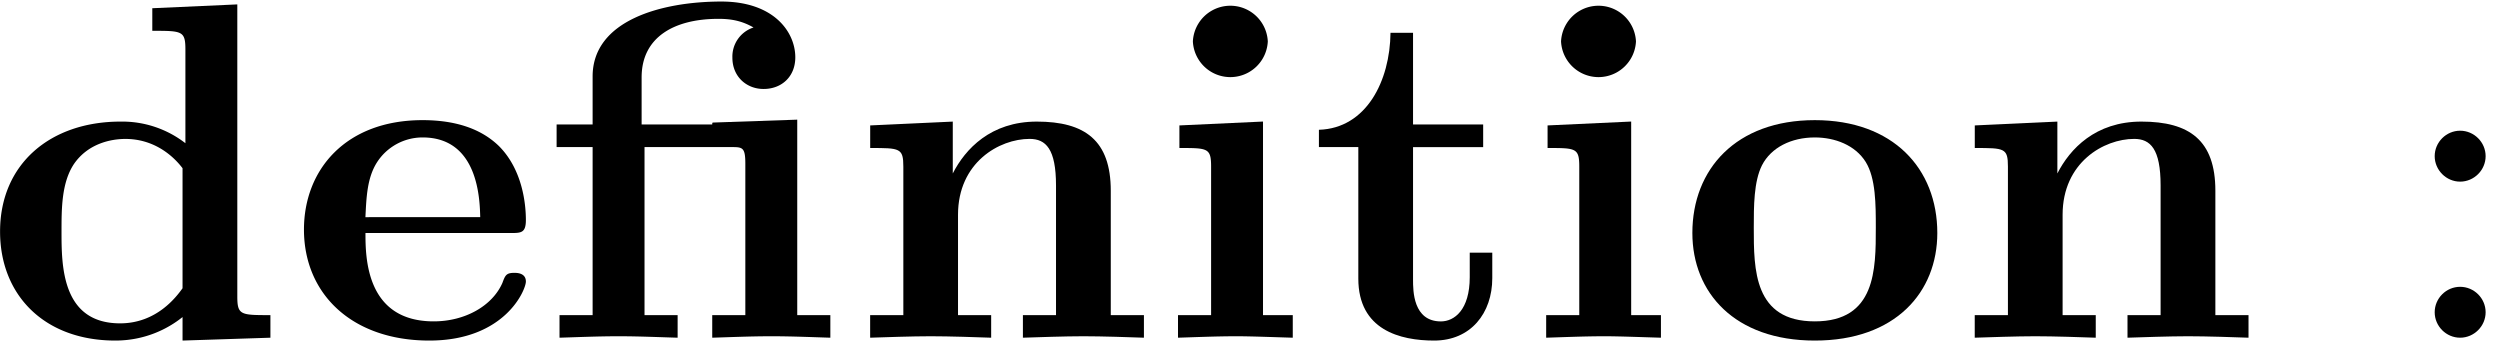 <svg xmlns="http://www.w3.org/2000/svg" xmlns:xlink="http://www.w3.org/1999/xlink" width="95" height="13" viewBox="1872.434 1483.121 56.787 7.771"><defs><path id="g1-58" d="M2.095-4.124c0-.316-.262-.578-.579-.578s-.578.262-.578.578.262.579.578.579.579-.262.579-.579m0 3.546c0-.317-.262-.578-.579-.578s-.578.261-.578.578S1.2 0 1.516 0s.579-.262.579-.578"/><path id="g0-12" d="M4.298-4.33c.262 0 .327 0 .327.38v3.437h-.752V0c.349-.01.872-.033 1.342-.033s.97.022 1.341.033v-.513h-.752v-4.44l-1.92.066c-.011.01-.011.022-.011.043H2.269v-1.069c0-.916.742-1.33 1.746-1.33.316 0 .545.054.796.196a.695.695 0 0 0-.48.687c0 .425.316.71.709.71.404 0 .72-.274.72-.72 0-.568-.48-1.266-1.68-1.266-1.353 0-2.924.425-2.924 1.701v1.091H.338v.513h.818v3.818H.404V0c.349-.01.872-.033 1.341-.033S2.716-.01 3.087 0v-.513h-.752V-4.33z"/><path id="g0-100" d="M4.56-.47v.535L6.556 0v-.513c-.676 0-.752 0-.752-.425v-6.633l-1.931.087v.513c.676 0 .752 0 .752.426v2.127a2.34 2.34 0 0 0-1.472-.491C1.56-4.91.415-3.95.415-2.411.415-.97 1.418.065 3.033.065c.665 0 1.189-.261 1.527-.534m0-3.38v2.726c-.142.197-.59.797-1.418.797-1.331 0-1.331-1.32-1.331-2.084 0-.524 0-1.113.284-1.538.316-.458.829-.567 1.167-.567.622 0 1.058.349 1.298.665"/><path id="g0-101" d="M5.04-2.378c.24 0 .35 0 .35-.295 0-.338-.066-1.134-.612-1.68q-.605-.588-1.734-.589C1.298-4.942.349-3.818.349-2.455.35-.993 1.44.065 3.196.065 4.92.065 5.39-1.09 5.39-1.276c0-.197-.207-.197-.262-.197-.185 0-.207.055-.272.23-.23.523-.851.872-1.56.872-1.539 0-1.55-1.45-1.55-2.007zm-3.295-.36c.022-.426.033-.884.262-1.244a1.23 1.23 0 0 1 1.037-.567c1.276 0 1.298 1.429 1.309 1.81z"/><path id="g0-105" d="m2.444-4.91-1.899.088v.513c.644 0 .72 0 .72.425v3.371H.513V0c.338-.01.872-.033 1.33-.033.328 0 .884.022 1.277.033v-.513h-.676zm.109-1.82a.852.852 0 0 0-1.702 0 .852.852 0 0 0 1.702 0"/><path id="g0-110" d="M1.244-3.884v3.371H.49V0c.305-.01.96-.033 1.374-.033.426 0 1.07.022 1.375.033v-.513h-.753v-2.28c0-1.189.938-1.723 1.626-1.723.37 0 .6.229.6 1.058v2.945H3.96V0c.305-.01.96-.033 1.375-.033.425 0 1.069.022 1.374.033v-.513h-.753v-2.825c0-1.146-.589-1.571-1.68-1.571-1.047 0-1.625.622-1.909 1.178v-1.178l-1.876.087v.513c.676 0 .753 0 .753.425"/><path id="g0-111" d="M5.913-2.378c0-1.462-1.004-2.564-2.782-2.564-1.79 0-2.782 1.113-2.782 2.564 0 1.353.96 2.443 2.782 2.443 1.833 0 2.782-1.101 2.782-2.443M3.13-.371c-1.386 0-1.386-1.178-1.386-2.127 0-.491 0-1.047.186-1.418.207-.404.665-.633 1.2-.633.458 0 .916.174 1.156.556.23.371.23.971.23 1.495 0 .949 0 2.127-1.386 2.127"/><path id="g0-116" d="M1.124-4.33v2.988c0 1.167.949 1.407 1.723 1.407.83 0 1.32-.621 1.32-1.418v-.578h-.512v.556C3.655-.633 3.305-.37 3-.37c-.633 0-.633-.698-.633-.949v-3.01H3.96v-.514H2.367v-2.083h-.512c-.011 1.09-.546 2.17-1.626 2.203v.393z"/></defs><g id="page1"><use xlink:href="#g0-100" x="1872.02" y="1490.792"/><use xlink:href="#g0-101" x="1878.989" y="1490.792"/><use xlink:href="#g0-12" x="1884.739" y="1490.792"/><use xlink:href="#g0-110" x="1891.709" y="1490.792"/><use xlink:href="#g0-105" x="1898.679" y="1490.792"/><use xlink:href="#g0-116" x="1902.164" y="1490.792"/><use xlink:href="#g0-105" x="1907.042" y="1490.792"/><use xlink:href="#g0-111" x="1910.527" y="1490.792"/><use xlink:href="#g0-110" x="1916.8" y="1490.792"/><use xlink:href="#g1-58" x="1926.8" y="1490.792"/></g><script type="text/ecmascript">if(window.parent.postMessage)window.parent.postMessage(&quot;0.12544|71.25|9.75|&quot;+window.location,&quot;*&quot;);</script></svg>